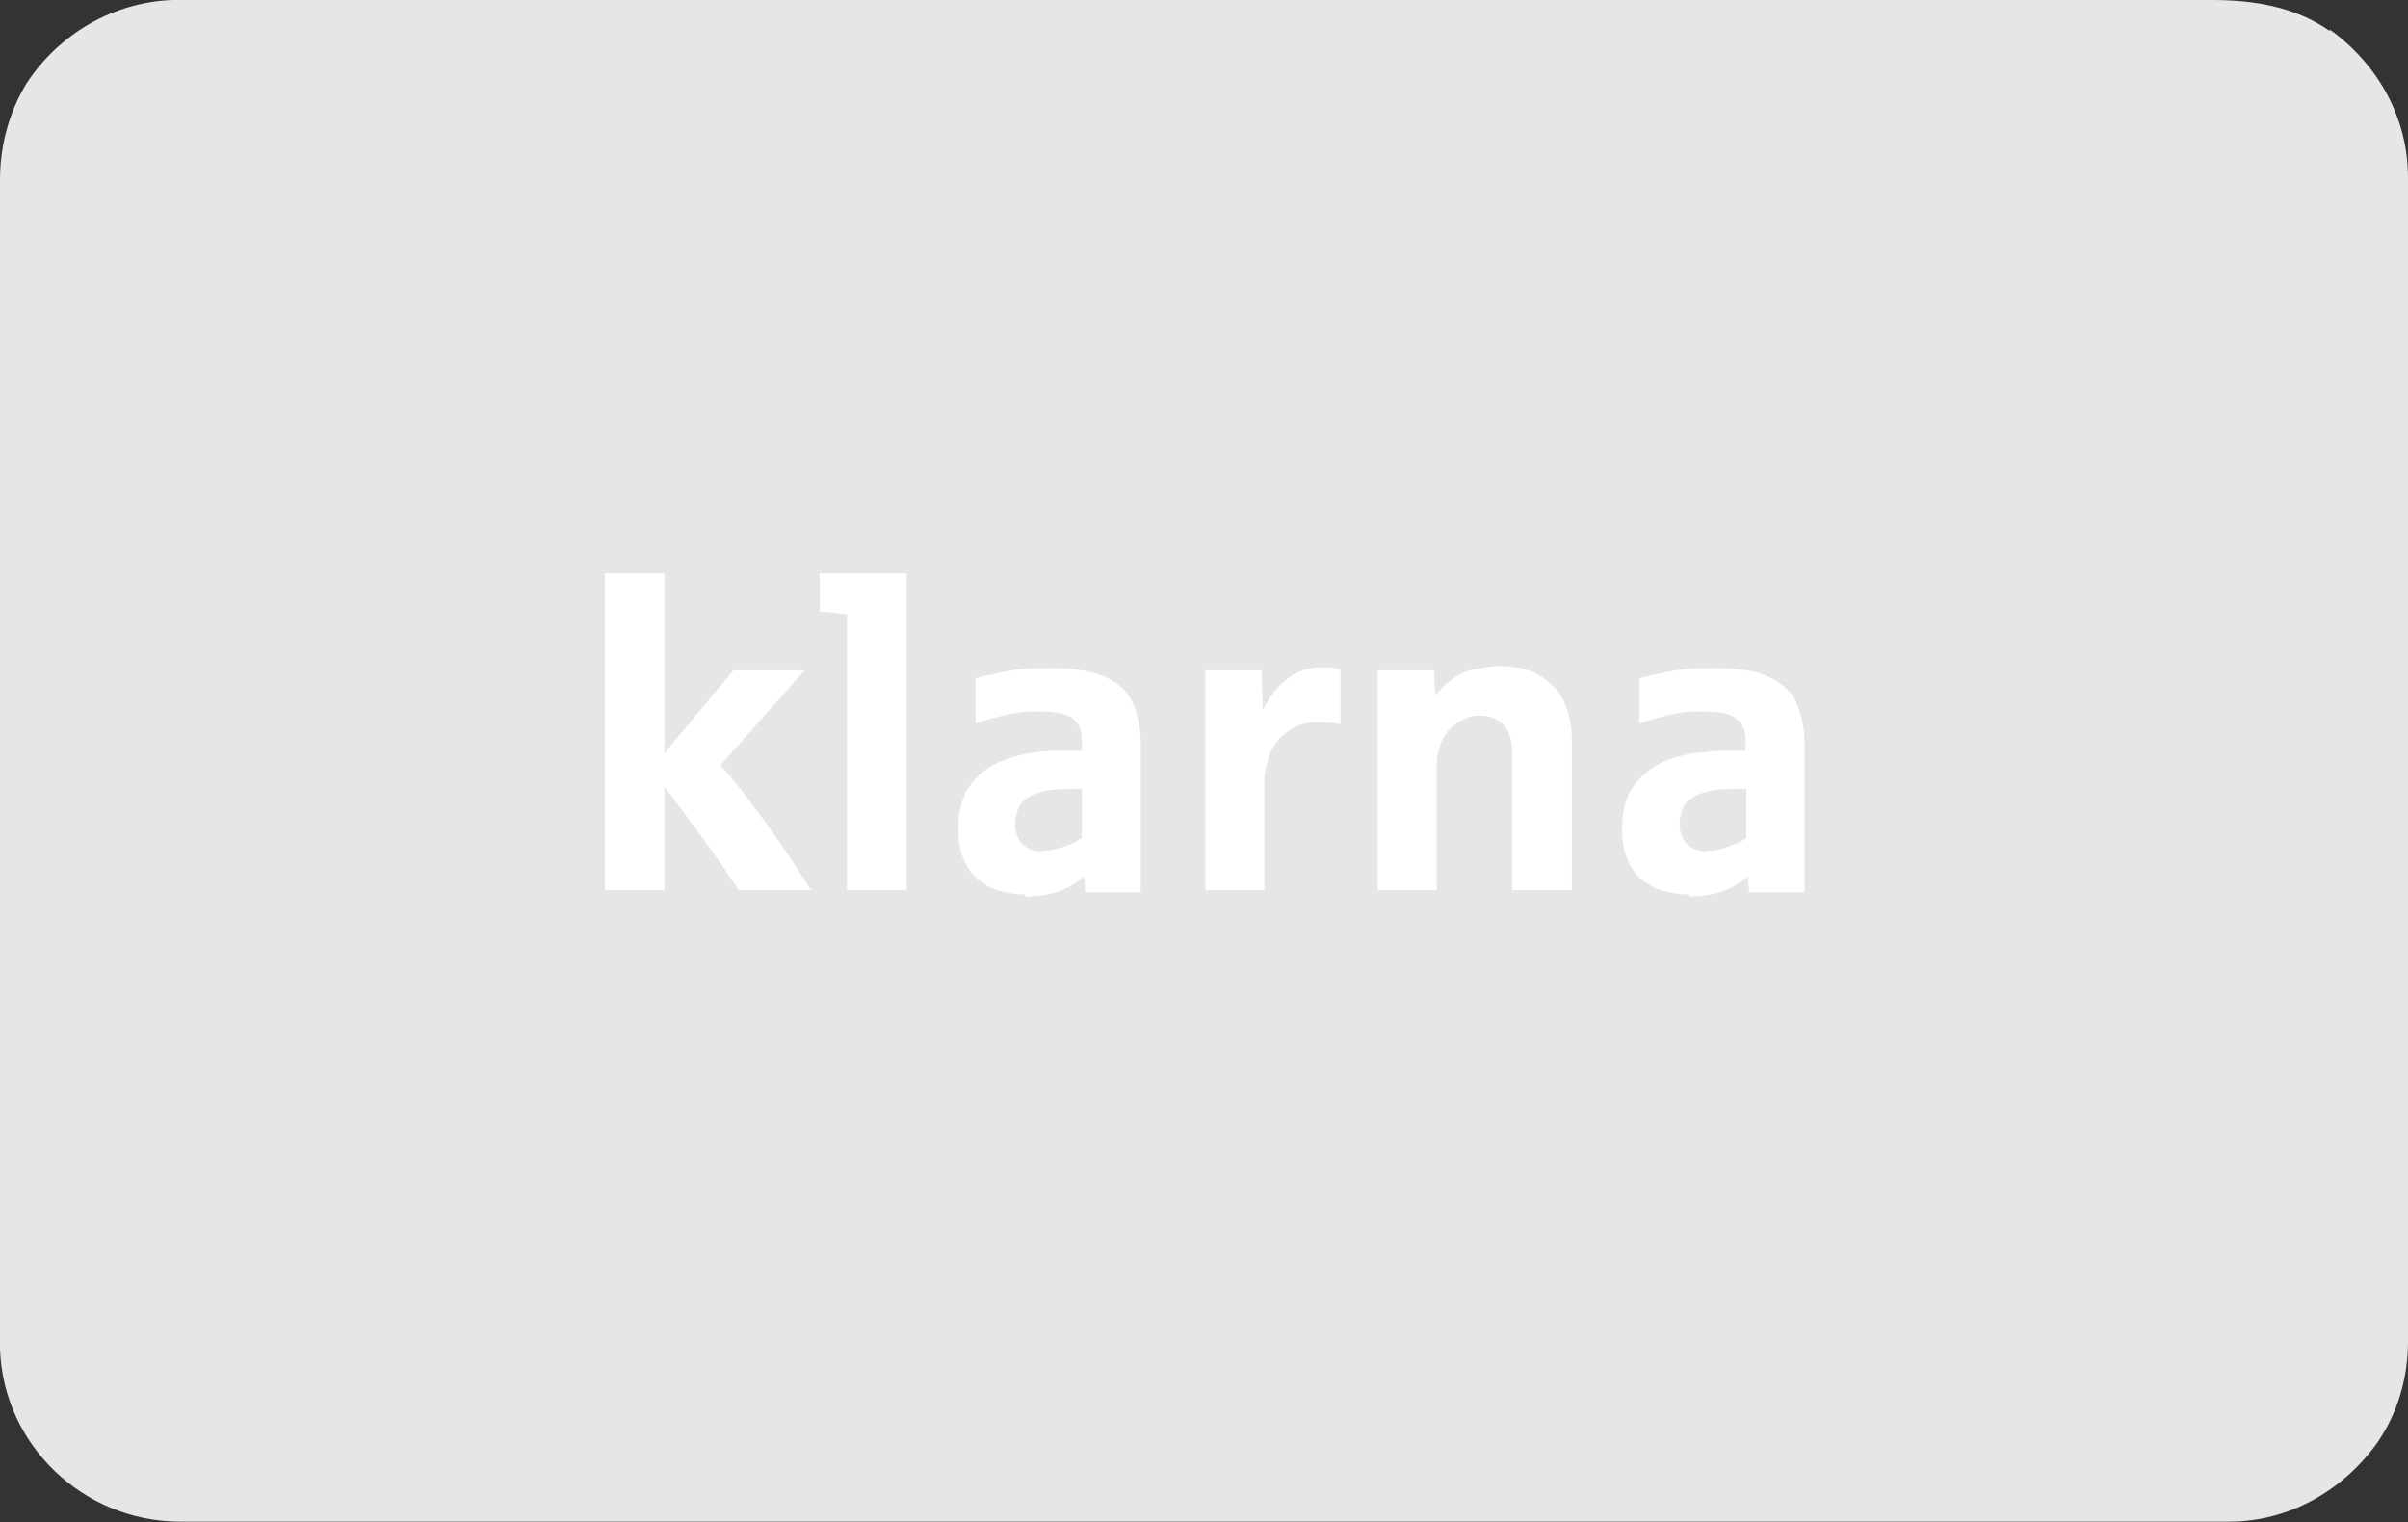 <?xml version="1.0" encoding="UTF-8"?>
<svg id="Ebene_1" xmlns="http://www.w3.org/2000/svg" version="1.1" viewBox="0 0 335.2 211.9">
  <rect x="0" y="0" width="335.2" height="211.9" fill="#333333" stroke="none"/>
  <!-- Generator: Adobe Illustrator 29.5.0, SVG Export Plug-In . SVG Version: 2.1.0 Build 137)  -->
  <defs>
    <style>
      .st0 {
        fill: #fff;
      }

      .st1 {
        fill: #e6e6e6;
      }
    </style>
  </defs>
  <path class="st1" d="M324.3,4.3c-4.9-3.4-10.6-4.3-16.4-4.3H24C15.8.3,8.2,4.7,3.7,11.6,1.2,15.7,0,20.4,0,25v162.8c.5,13.4,11.6,23.9,24.9,24h285.4c8.3,0,15.9-4.3,20.7-11.1,2.8-4.1,4.2-9,4.2-14V24.7c0-8.3-4.2-15.8-10.9-20.6h0v.2Z"/>
  <g>
    <path class="st0" d="M84.2,123.9v-44.1h8.3v25l9.6-11.5h9.9l-11.7,13.2c1.6,1.8,3.5,4.2,5.7,7.2,2.2,3,4.5,6.4,6.9,10.2h-10.1c-1.6-2.6-5-7.4-10.3-14.4v14.4h-8.3Z"/>
    <path class="st0" d="M117.9,123.9v-38.4c-2.4-.3-3.6-.4-3.8-.4v-5.3h12.1v44.1h-8.3Z"/>
    <path class="st0" d="M142.7,124.5c-1.3,0-2.5-.2-3.6-.5-1.1-.3-2.1-.9-3-1.6s-1.5-1.7-2-2.9-.7-2.6-.7-4.2c0-2.6.6-4.7,1.9-6.3,1.2-1.6,3-2.8,5.3-3.5,1-.3,2-.6,3.1-.7,1.1-.2,2.3-.3,3.6-.3.4,0,.9,0,1.3,0s.9,0,1.2,0c.3,0,.6,0,.8,0v-1.2c0-1.2-.2-2.1-.7-2.7-.5-.7-1.2-1.1-2.2-1.3s-2-.3-3.1-.3-2.7.1-4.1.4c-1.4.3-3,.7-4.7,1.3v-6.3c1.9-.5,3.6-.8,5.1-1.1s3.4-.3,5.5-.3c3.2,0,5.8.4,7.6,1.3,1.9.9,3.2,2.2,3.8,3.8s1,3.4,1,5.3v20.8h-7.7l-.2-2.2c-.5.5-1.3,1-2.2,1.5s-1.9.8-2.9,1c-1,.2-2,.3-3,.3ZM145.1,118.4c.8,0,1.7-.1,2.5-.4.8-.2,1.4-.5,1.9-.7.5-.3.8-.5,1.1-.7v-6.8h-1.3c-2.3,0-4,.2-5.2.7s-2,1.1-2.3,1.9c-.3.8-.5,1.5-.5,2.3s.2,1.5.5,2.1.8,1,1.4,1.3,1.2.4,1.9.4Z"/>
    <path class="st0" d="M167.8,123.9v-30.6h7.8l.2,5.5c1-2,2.2-3.4,3.5-4.4s2.9-1.5,4.6-1.5,1.2,0,1.7.1.8.2,1,.2v7.6c-.3,0-.8-.2-1.3-.2s-1.2-.1-1.9-.1c-1.7,0-3.2.5-4.4,1.5s-2,2.1-2.4,3.4-.6,2.3-.6,3.2v15.3h-8.3Z"/>
    <path class="st0" d="M191.8,123.9v-30.6h7.8l.2,3.5c.6-.8,1.4-1.6,2.4-2.3s2.1-1.2,3.3-1.4,2.2-.4,3.2-.4c2.4,0,4.4.5,5.9,1.5s2.7,2.3,3.3,3.9.9,3.2.9,4.8v21h-8.3v-19c0-1.4-.2-2.5-.7-3.3s-1.1-1.3-1.8-1.6-1.4-.4-2.1-.4c-1.1,0-2.2.4-3.2,1.1s-1.7,1.6-2.1,2.7-.6,2-.6,2.9v17.6h-8.3Z"/>
    <path class="st0" d="M235.1,124.5c-1.3,0-2.5-.2-3.6-.5-1.1-.3-2.1-.9-3-1.6s-1.5-1.7-2-2.9-.7-2.6-.7-4.2c0-2.6.6-4.7,1.9-6.3s3-2.8,5.3-3.5c1-.3,2-.6,3.1-.7s2.3-.3,3.6-.3c.4,0,.9,0,1.3,0s.9,0,1.2,0,.6,0,.8,0v-1.2c0-1.2-.2-2.1-.7-2.7s-1.2-1.1-2.2-1.3-2-.3-3.1-.3-2.7.1-4.1.4-3,.7-4.7,1.3v-6.3c1.9-.5,3.6-.8,5.1-1.1s3.4-.3,5.5-.3c3.2,0,5.8.4,7.6,1.3s3.2,2.2,3.8,3.8,1,3.4,1,5.3v20.8h-7.7l-.2-2.2c-.5.5-1.3,1-2.2,1.5s-1.9.8-2.9,1c-1,.2-2,.3-3,.3ZM237.6,118.4c.8,0,1.7-.1,2.5-.4s1.4-.5,1.9-.7.8-.5,1.1-.7v-6.8h-1.3c-2.3,0-4,.2-5.2.7s-2,1.1-2.3,1.9-.5,1.5-.5,2.3.2,1.5.5,2.1.8,1,1.4,1.3,1.2.4,1.9.4Z"/>
  </g>
</svg>